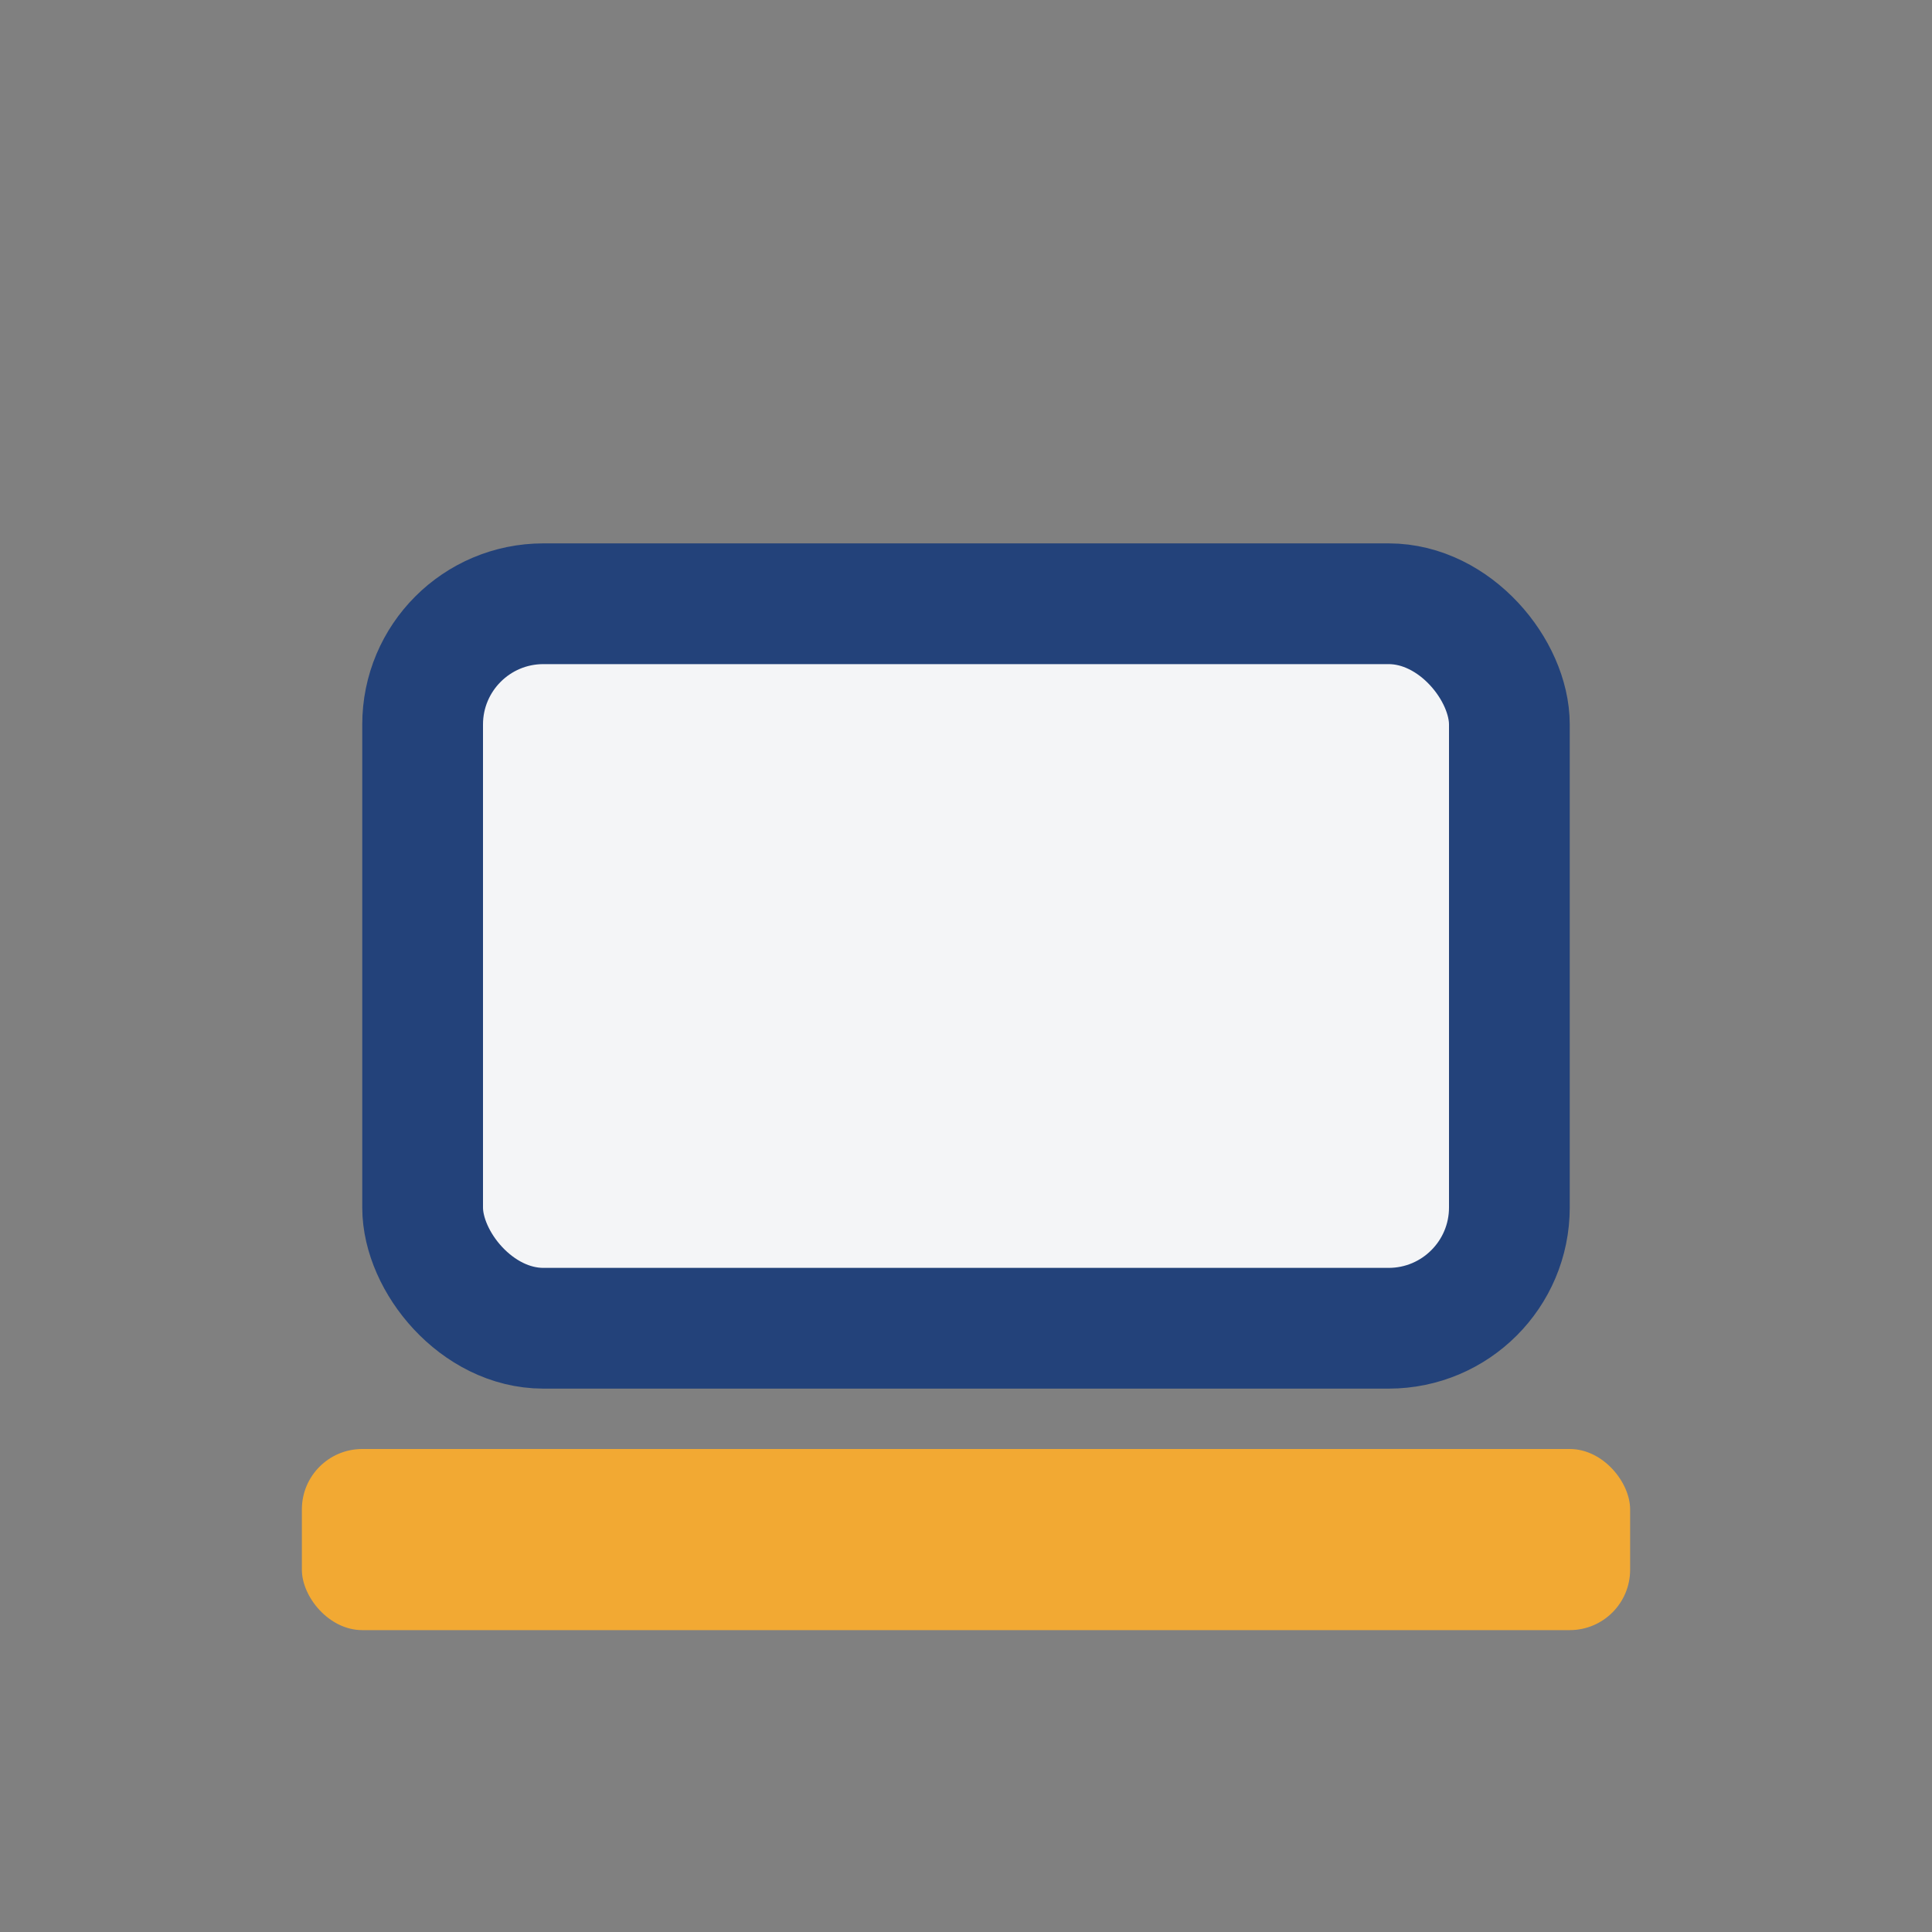 <?xml version="1.0" encoding="UTF-8"?>
<svg xmlns="http://www.w3.org/2000/svg" width="32" height="32" viewBox="0 0 32 32"><rect x="0" y="0" width="32" height="32" fill="#808080" stroke="none"/><rect x="7" y="10" width="18" height="12" rx="2" fill="#F4F5F7" stroke="#23427A" stroke-width="2"/><rect x="5" y="24" width="22" height="3" rx="1" fill="#F2A933"/></svg>